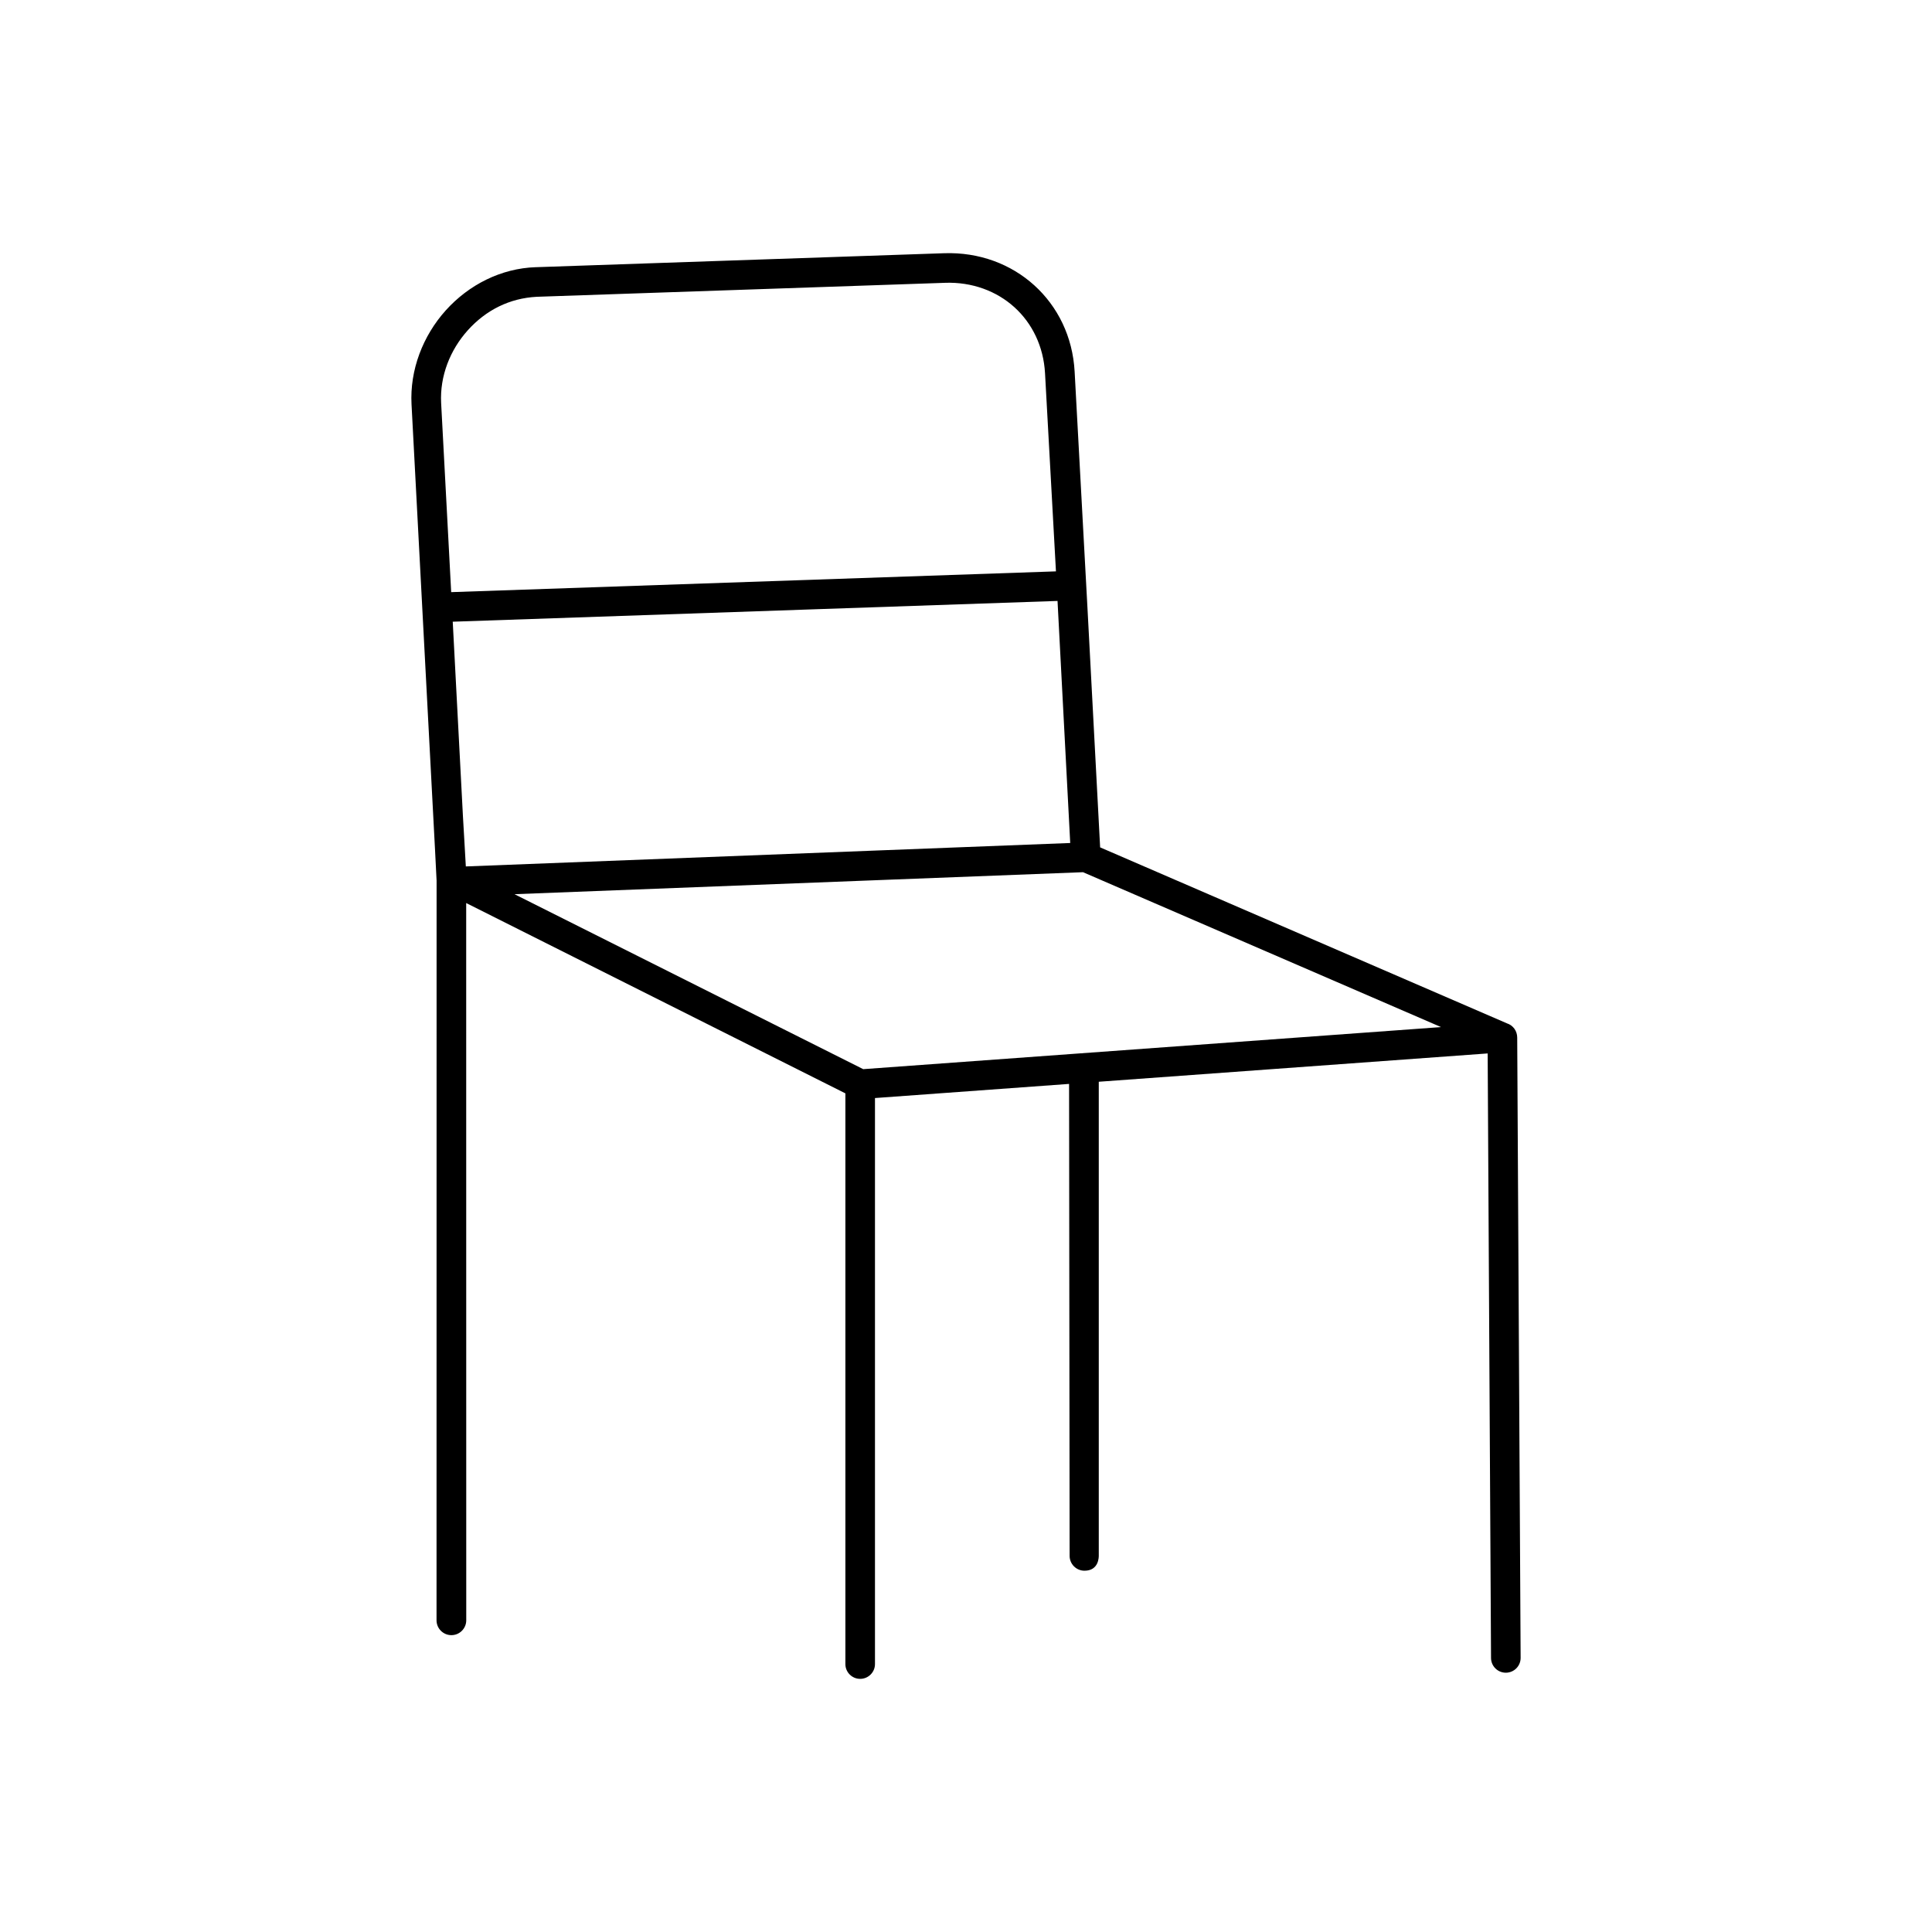 <?xml version="1.0" encoding="UTF-8"?>
<!-- Uploaded to: ICON Repo, www.iconrepo.com, Generator: ICON Repo Mixer Tools -->
<svg fill="#000000" width="800px" height="800px" version="1.1" viewBox="144 144 512 512" xmlns="http://www.w3.org/2000/svg">
 <path d="m286 214.81 108.21-3.703c9.289-0.316 17.684 2.883 23.891 8.508 6.191 5.609 10.18 13.594 10.688 22.867 2.316 42.031 4.559 84.039 6.758 126.08l107.81 46.637c1.648 0.531 2.707 2.023 2.719 3.75l0.906 164.4c0.008 2.164-1.738 3.926-3.906 3.938-2.164 0.008-3.926-1.738-3.938-3.906l-0.891-160.21-103.06 7.504v125.58c0 0.352 0.031 4-3.789 4-2.172 0-3.938-1.762-3.938-3.938l-0.145-125.07-51.438 3.746v150c0 2.164-1.754 3.922-3.922 3.922-2.164 0-3.922-1.754-3.922-3.922v-151.24l-100.49-50.438c0.004 63.359 0.016 126.71 0.016 190.08 0 2.172-1.762 3.938-3.938 3.938-2.172 0-3.938-1.762-3.938-3.938 0-65.375 0.016-130.72 0.016-196.09l-0.012-0.141c0.027-0.016-0.789-15.281-0.863-16.699-1.91-36.438-3.832-72.871-5.766-109.3-0.484-9.117 3-18.16 9.074-24.914 6.113-6.793 14.66-11.141 23.855-11.445zm138.26 88.445-160.28 5.504 2.703 51.559c0.234 4.43 0.543 8.875 0.766 13.297l160.17-6.211-3.363-64.152zm-143.91 77.715 92.414 46.367 153.13-11.148-94.883-41.047-150.66 5.828zm114.1-162.02-108.21 3.703c-7.191 0.371-13.453 3.523-18.258 8.859-4.723 5.246-7.438 12.168-7.078 19.254l2.664 50.156 160.27-5.504-2.894-52.504c-0.395-7.133-3.418-13.238-8.105-17.488-4.731-4.285-11.188-6.727-18.387-6.481z"/>
</svg>